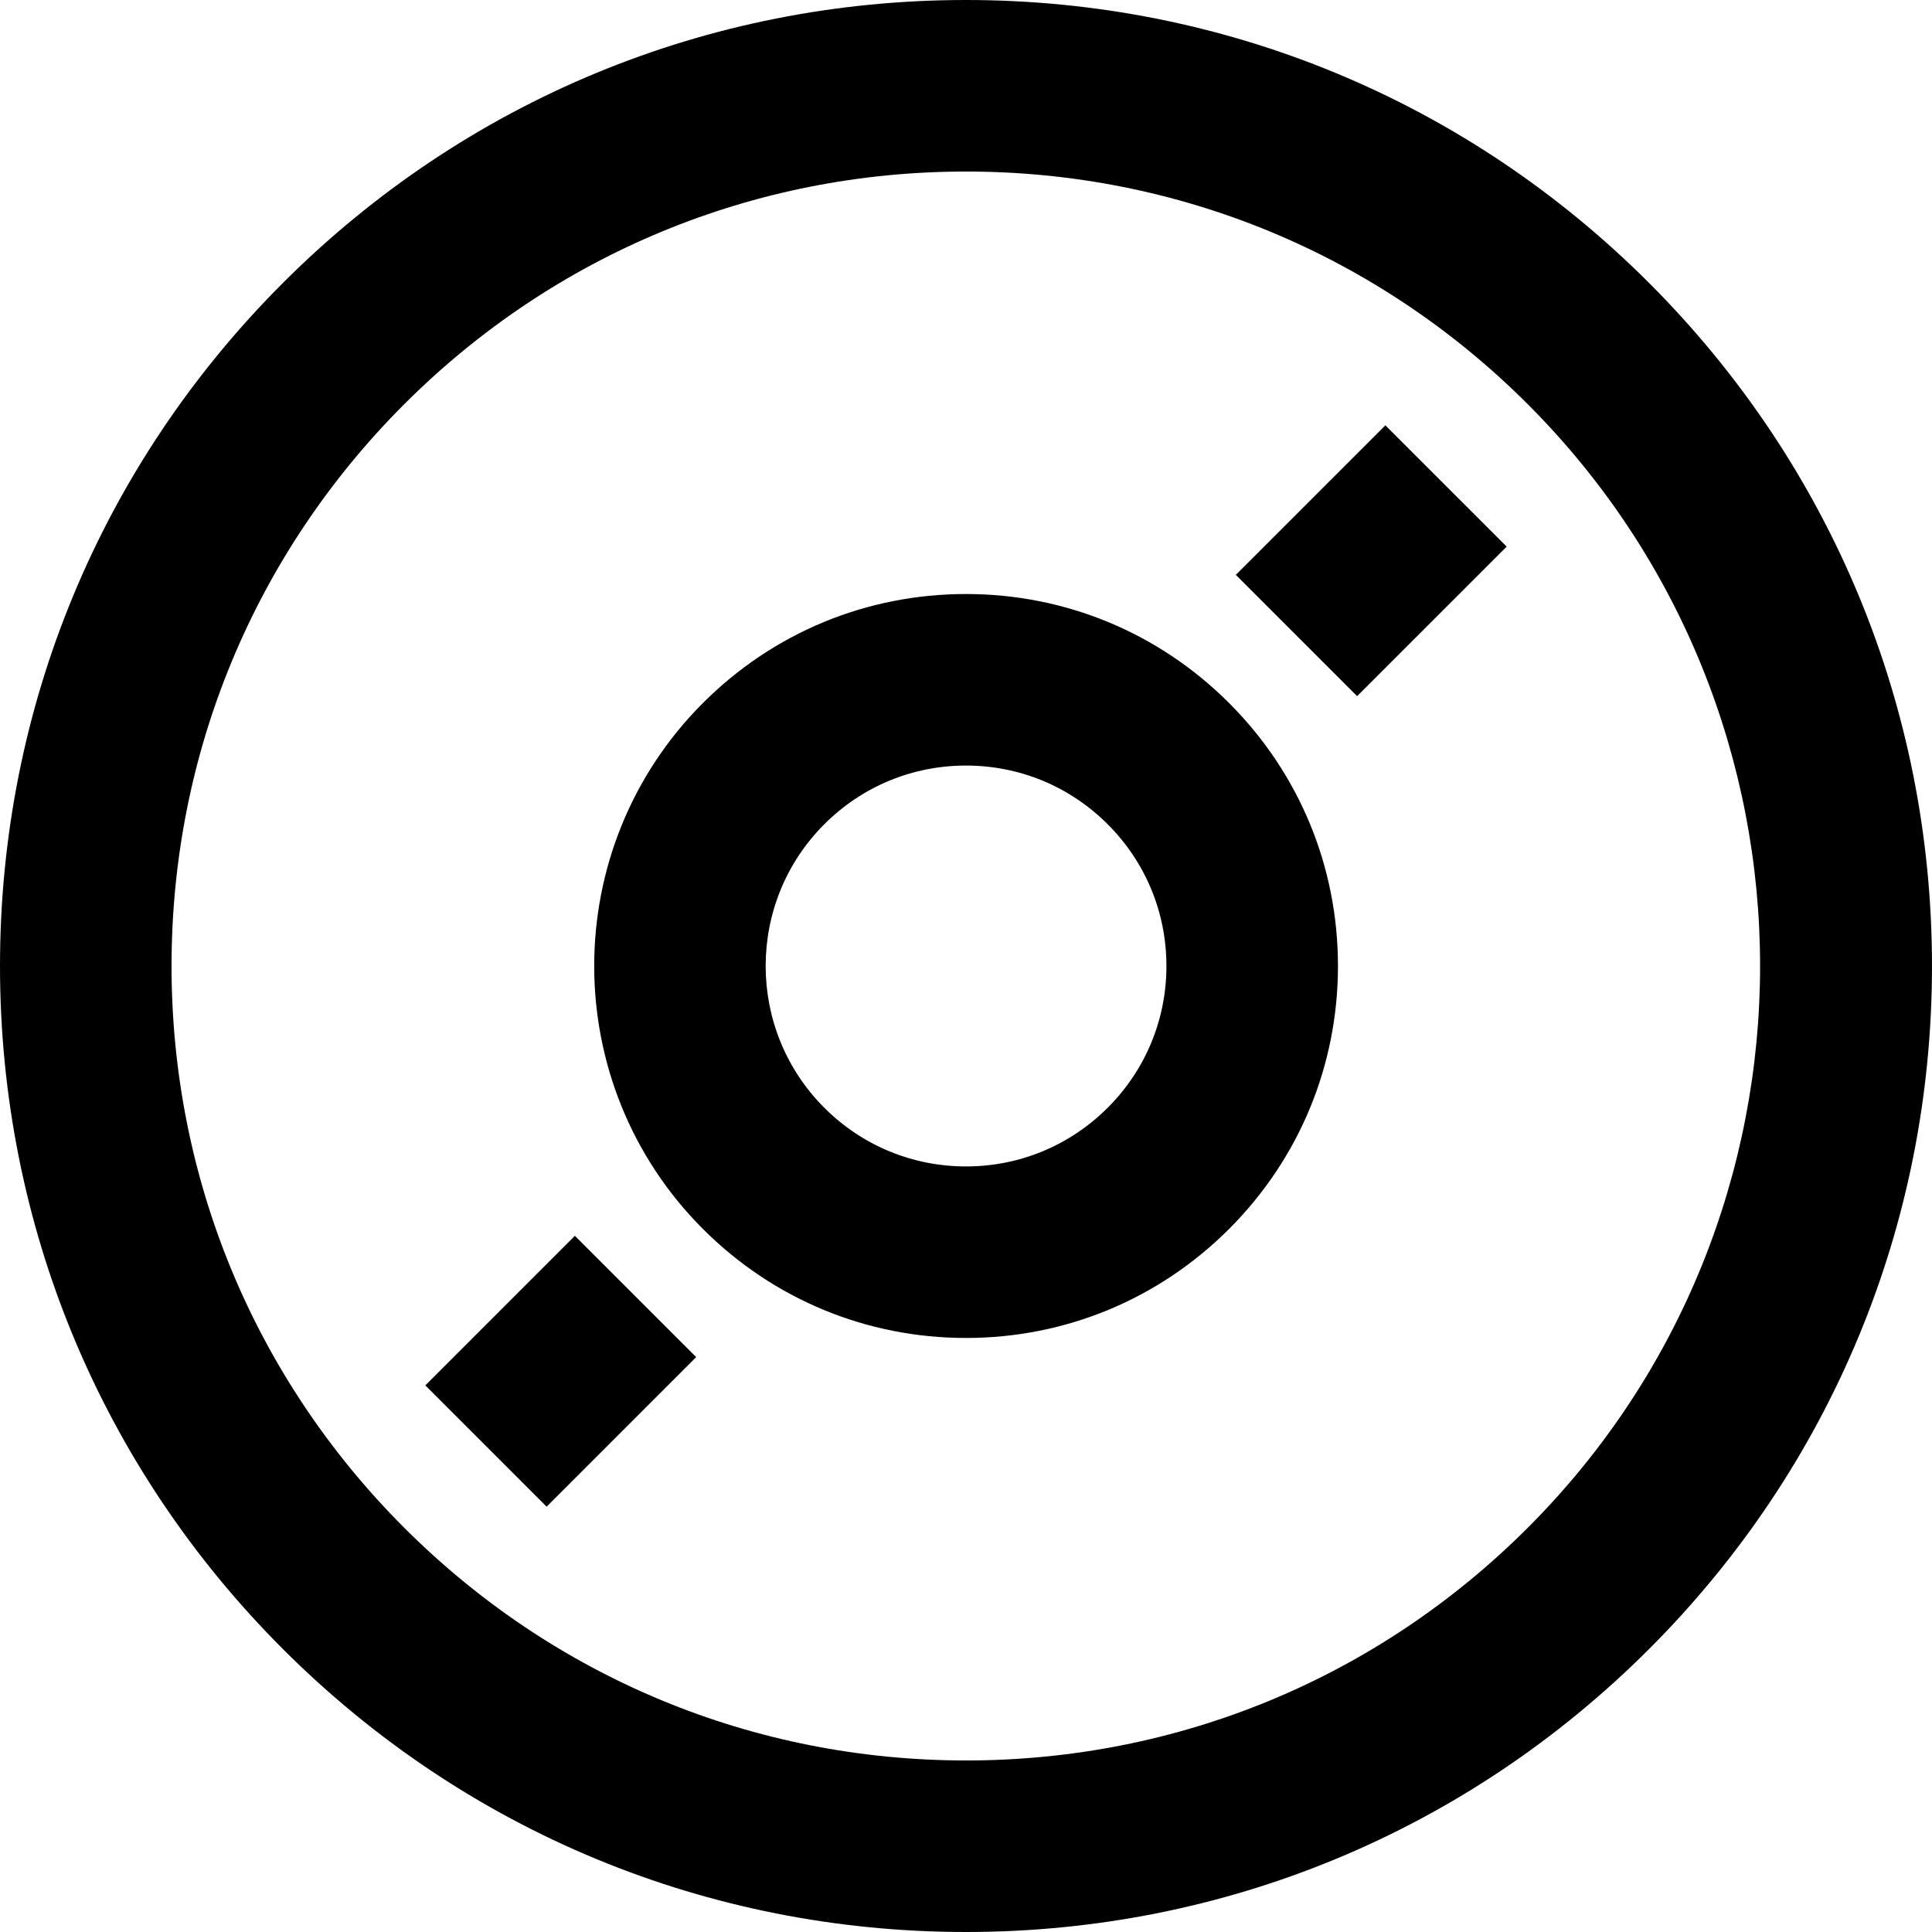 <?xml version="1.0" encoding="iso-8859-1"?>
<!-- Uploaded to: SVG Repo, www.svgrepo.com, Generator: SVG Repo Mixer Tools -->
<!DOCTYPE svg PUBLIC "-//W3C//DTD SVG 1.1//EN" "http://www.w3.org/Graphics/SVG/1.1/DTD/svg11.dtd">
<svg fill="#000000" height="800px" width="800px" version="1.1" id="Capa_1" xmlns="http://www.w3.org/2000/svg" xmlns:xlink="http://www.w3.org/1999/xlink" 
	 viewBox="0 0 225.258 225.258" xml:space="preserve">
<path d="M32.988,192.27c21.27,21.27,49.553,32.985,79.639,32.988c0.004,0,0.007,0,0.01,0c30.078,0,58.358-11.716,79.632-32.988
	c21.272-21.273,32.988-49.557,32.988-79.641c0-30.085-11.716-58.368-32.988-79.642C170.997,11.715,142.713,0,112.628,0
	C82.544,0,54.261,11.715,32.987,32.987C11.715,54.261,0,82.544,0,112.629C0.001,142.714,11.716,170.997,32.988,192.27z
	 M47.129,47.13C64.625,29.635,87.887,20,112.628,20c24.743,0,48.003,9.635,65.499,27.13c36.116,36.116,36.116,94.881,0,130.997
	c-17.496,17.497-40.752,27.132-65.489,27.131c-0.002,0-0.007,0-0.008,0c-24.745-0.002-48.006-9.638-65.499-27.131
	c-17.495-17.495-27.13-40.756-27.13-65.498C20,87.887,29.635,64.625,47.129,47.13z M112.629,155.998
	c11.584,0,22.475-4.512,30.667-12.703c8.191-8.191,12.702-19.082,12.702-30.666c0-11.585-4.511-22.476-12.702-30.667
	c-8.192-8.191-19.084-12.703-30.668-12.703c-11.584,0-22.474,4.511-30.665,12.702c-16.909,16.909-16.91,44.424-0.001,61.334
	C90.154,151.486,101.045,155.998,112.629,155.998z M96.105,96.104c4.413-4.414,10.281-6.845,16.522-6.845
	c6.242,0,12.111,2.431,16.525,6.846c4.414,4.413,6.845,10.282,6.845,16.524c0,6.241-2.431,12.11-6.845,16.523
	c-4.414,4.414-10.282,6.846-16.524,6.846c-6.242,0-12.11-2.432-16.524-6.846C86.993,120.041,86.994,105.215,96.105,96.104z
	 M63.732,175.668L49.59,161.525l17.436-17.437l14.143,14.143L63.732,175.668z M158.231,81.168l-14.142-14.143l17.437-17.436
	l14.143,14.142L158.231,81.168z"/>
</svg>